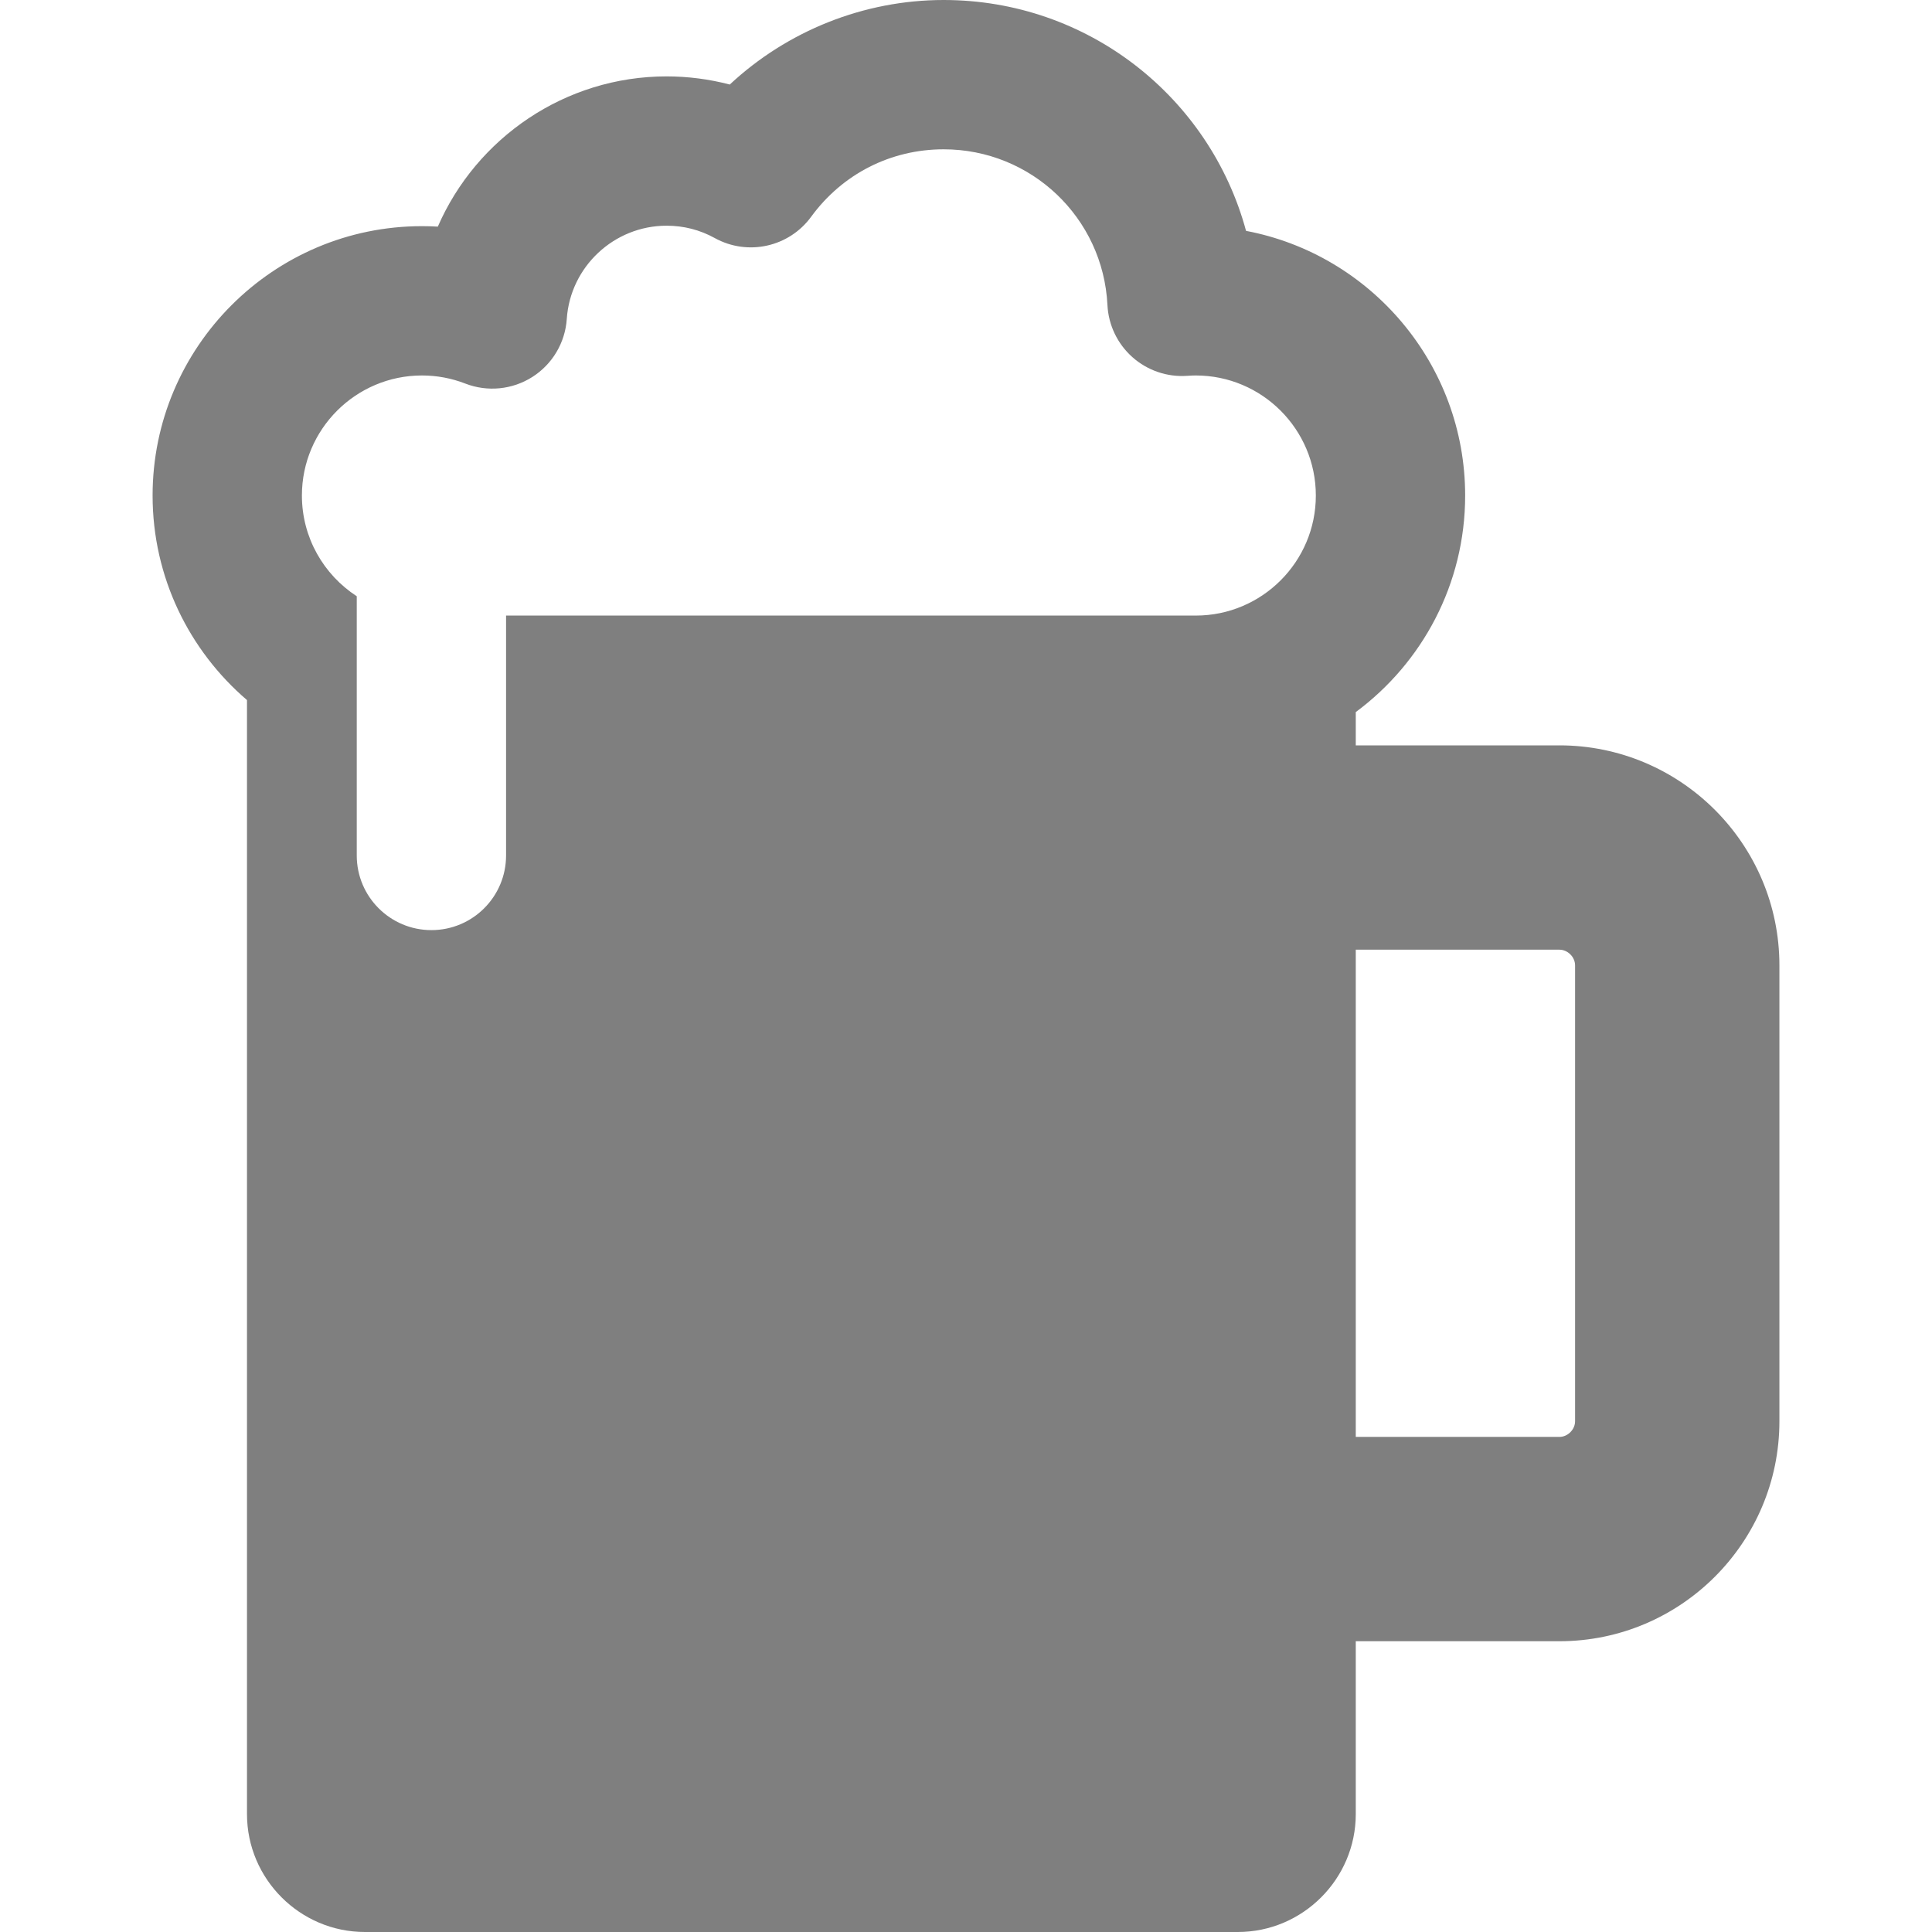 <svg width="491.696" height="491.696" xmlns="http://www.w3.org/2000/svg">

 <g>
  <title>background</title>
  <rect fill="none" id="canvas_background" height="402" width="582" y="-1" x="-1"/>
 </g>
 <g>
  <title>Layer 1</title>
  <path fill="#7f7f7f" id="svg_1" d="m396.86,189.696l-51.816,0l0,-8.471c16.876,-12.499 27.84,-32.548 27.84,-55.113c0,-33.43 -24.055,-61.349 -55.764,-67.356c-9.217,-34.031 -40.269,-58.755 -76.955,-58.756c-20.304,0.001 -39.79,7.852 -54.44,21.513c-5.231,-1.368 -10.64,-2.072 -16.077,-2.072c-25.849,0 -48.398,15.683 -58.222,38.235c-1.34,-0.079 -2.687,-0.118 -4.037,-0.118c-37.8,0 -68.553,30.753 -68.553,68.553c0,20.813 9.335,39.475 24.024,52.058l0,283.526c0,16.5 13.5,30 30,30l222.184,0c16.5,0 30,-13.5 30,-30l0,-44l51.816,0c30.878,0 56,-25.122 56,-56l0,-116c-0,-30.878 -25.122,-55.999 -56,-55.999zm-92.529,-33.031l-175.536,0l0,61.051c0,10.493 -8.507,19 -19,19c-10.493,0 -19,-8.507 -19,-19l0,-65.971c-8.393,-5.452 -13.959,-14.902 -13.959,-25.634c0,-16.847 13.706,-30.553 30.553,-30.553c3.792,0 7.503,0.694 11.032,2.062c5.636,2.185 11.976,1.559 17.075,-1.689c5.099,-3.248 8.348,-8.728 8.751,-14.759c0.889,-13.307 12.046,-23.731 25.401,-23.731c4.356,0 8.485,1.06 12.27,3.149c8.375,4.622 18.88,2.297 24.523,-5.427c7.968,-10.907 20.26,-17.163 33.724,-17.163c22.277,0 40.586,17.408 41.682,39.631c0.251,5.1 2.545,9.885 6.365,13.274c3.819,3.39 8.842,5.104 13.936,4.744c0.884,-0.062 1.578,-0.09 2.183,-0.09c16.847,0 30.553,13.706 30.553,30.553s-13.706,30.553 -30.553,30.553zm96.529,205.031c0,2.131 -1.869,4 -4,4l-51.816,0l0,-124l51.816,0c2.131,0 4,1.869 4,4l0,116z"/>
  <g id="svg_2"/>
  <g id="svg_3"/>
  <g id="svg_4"/>
  <g id="svg_5"/>
  <g id="svg_6"/>
  <g id="svg_7"/>
  <g id="svg_8"/>
  <g id="svg_9"/>
  <g id="svg_10"/>
  <g id="svg_11"/>
  <g id="svg_12"/>
  <g id="svg_13"/>
  <g id="svg_14"/>
  <g id="svg_15"/>
  <g id="svg_16"/>
 </g>
</svg>